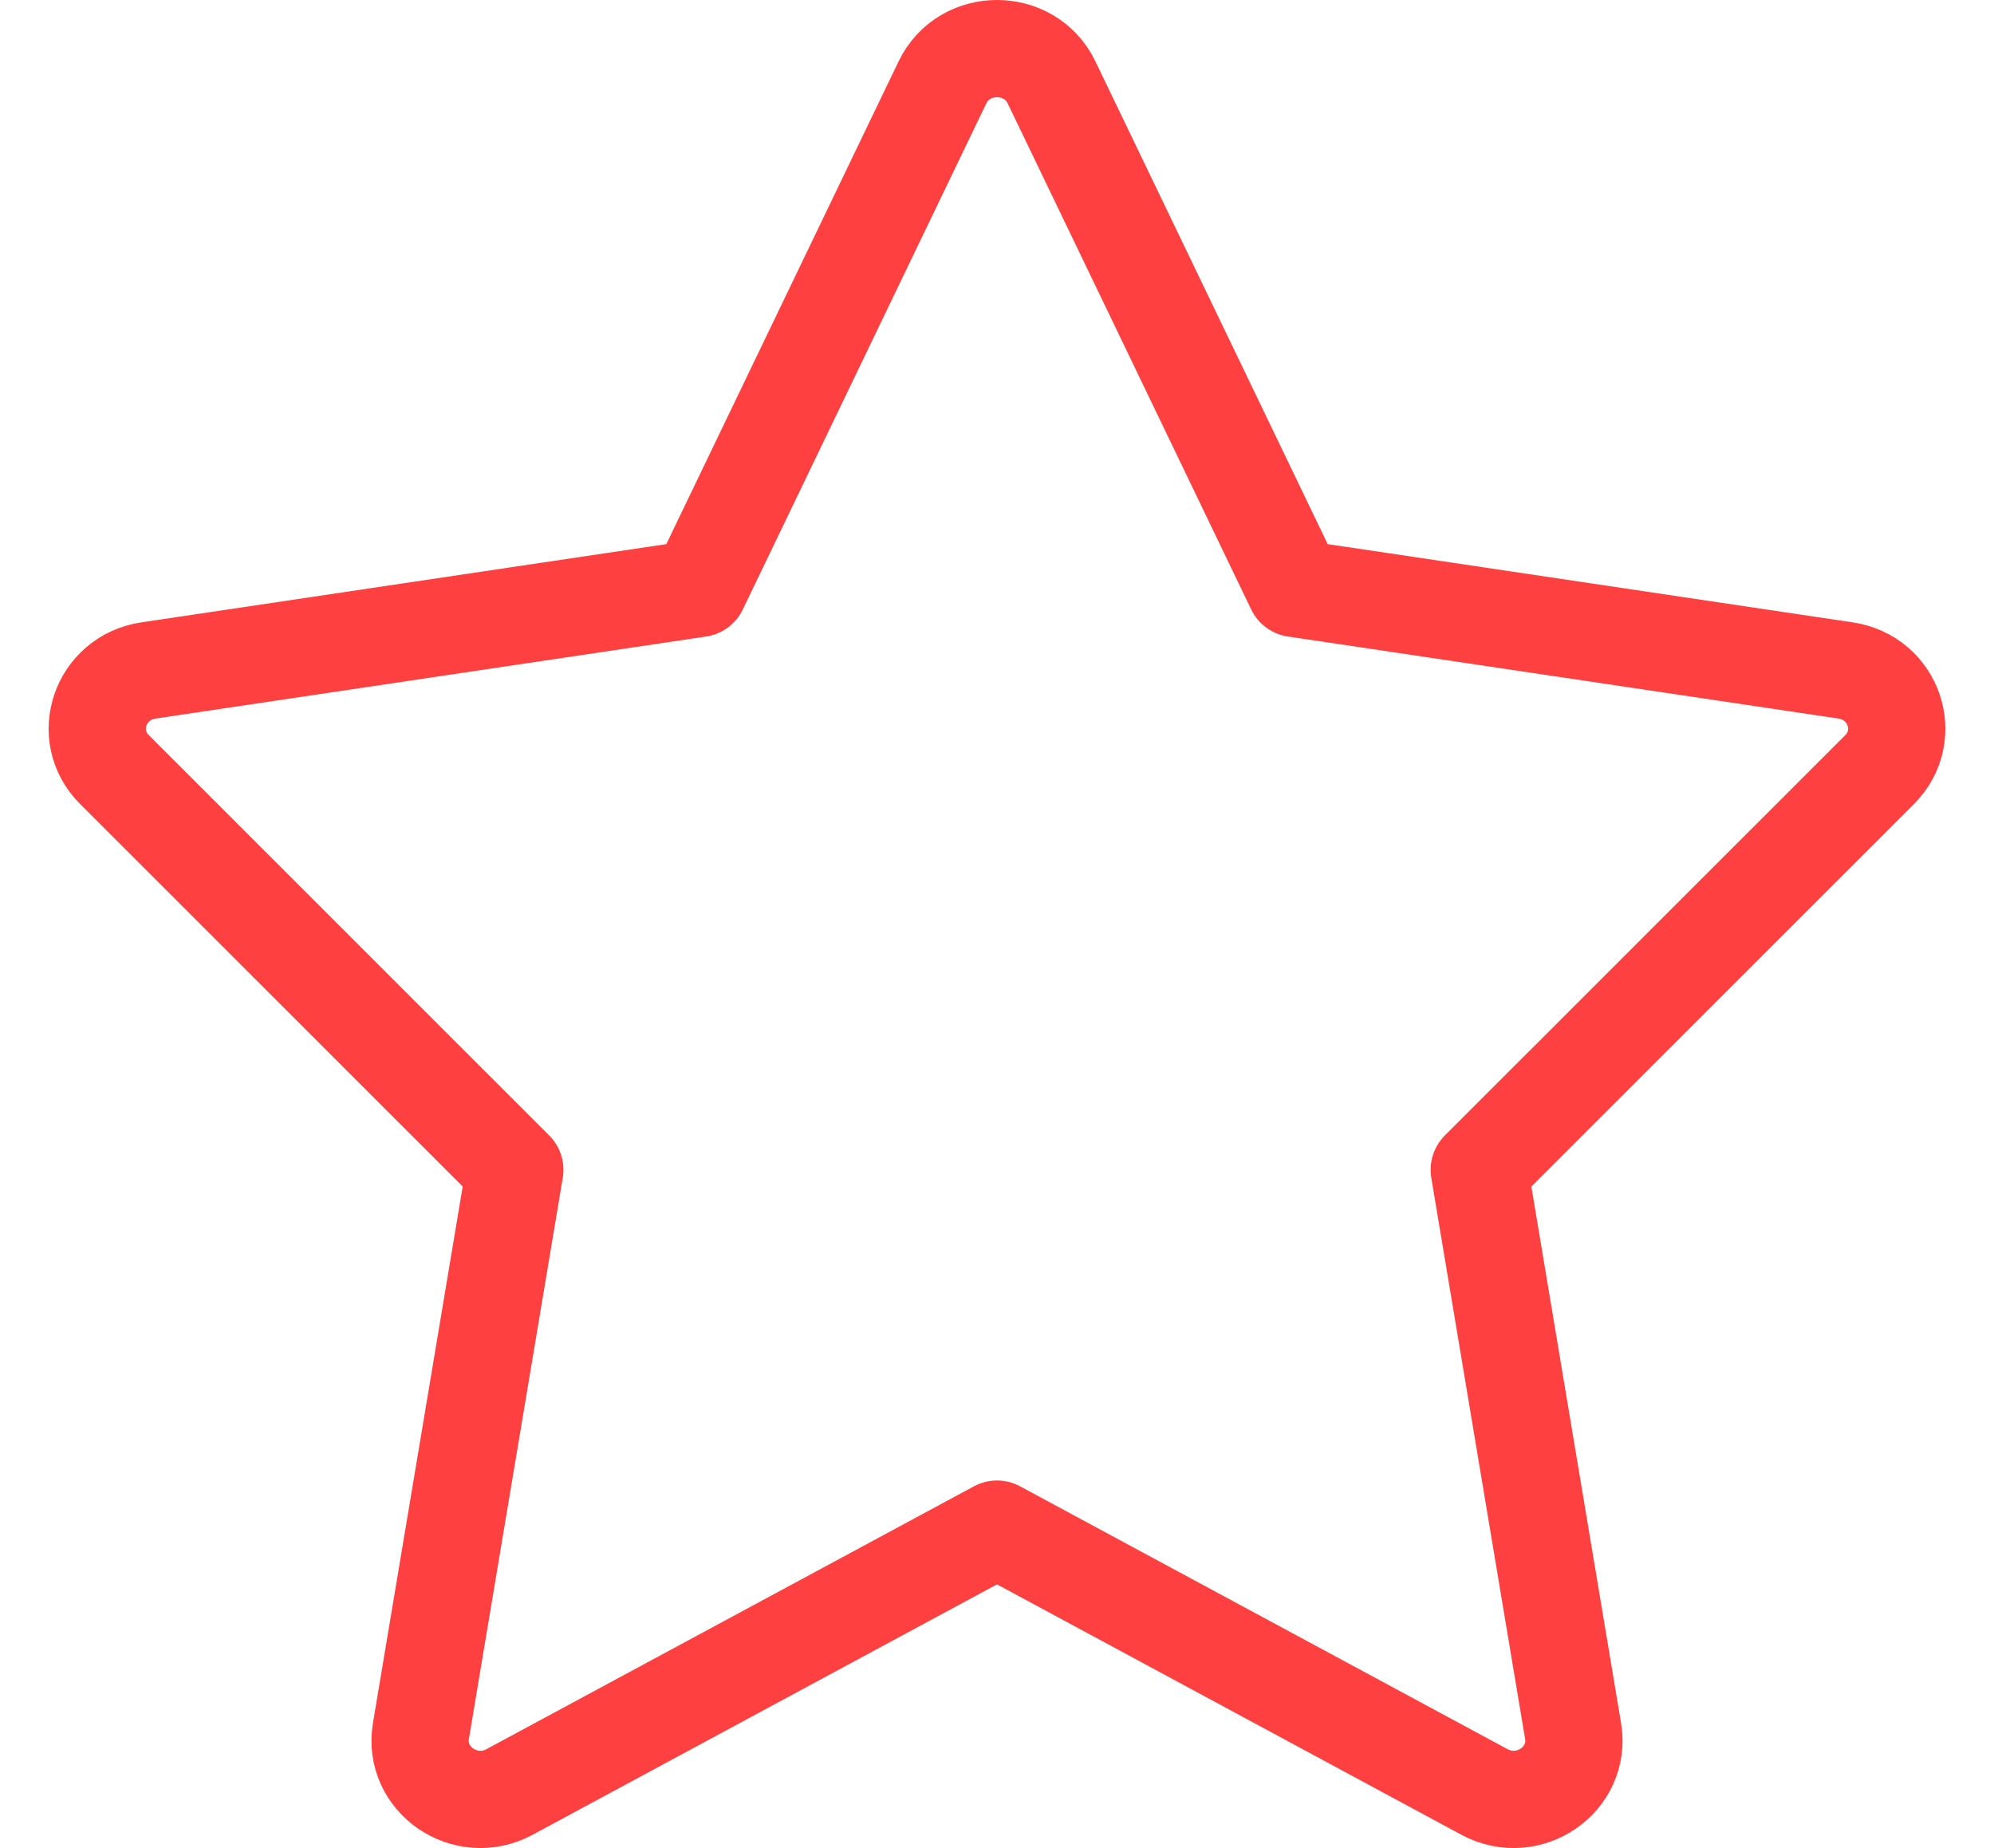 <svg width="41" height="38" viewBox="0 0 41 38" fill="none" xmlns="http://www.w3.org/2000/svg">
<path d="M26.628 12.099L21.622 1.695C21.176 0.768 19.824 0.768 19.378 1.695L14.372 12.099L3.054 13.786C2.056 13.934 1.649 15.121 2.354 15.825L10.585 24.054L8.655 35.593C8.488 36.59 9.572 37.335 10.478 36.846L20.5 31.442L30.522 36.846C31.428 37.335 32.512 36.59 32.345 35.593L30.416 24.054L38.647 15.825C39.351 15.121 38.944 13.934 37.947 13.786L26.628 12.099Z" stroke="#FE4140" stroke-width="2" stroke-linecap="round" stroke-linejoin="round"/>
</svg>
